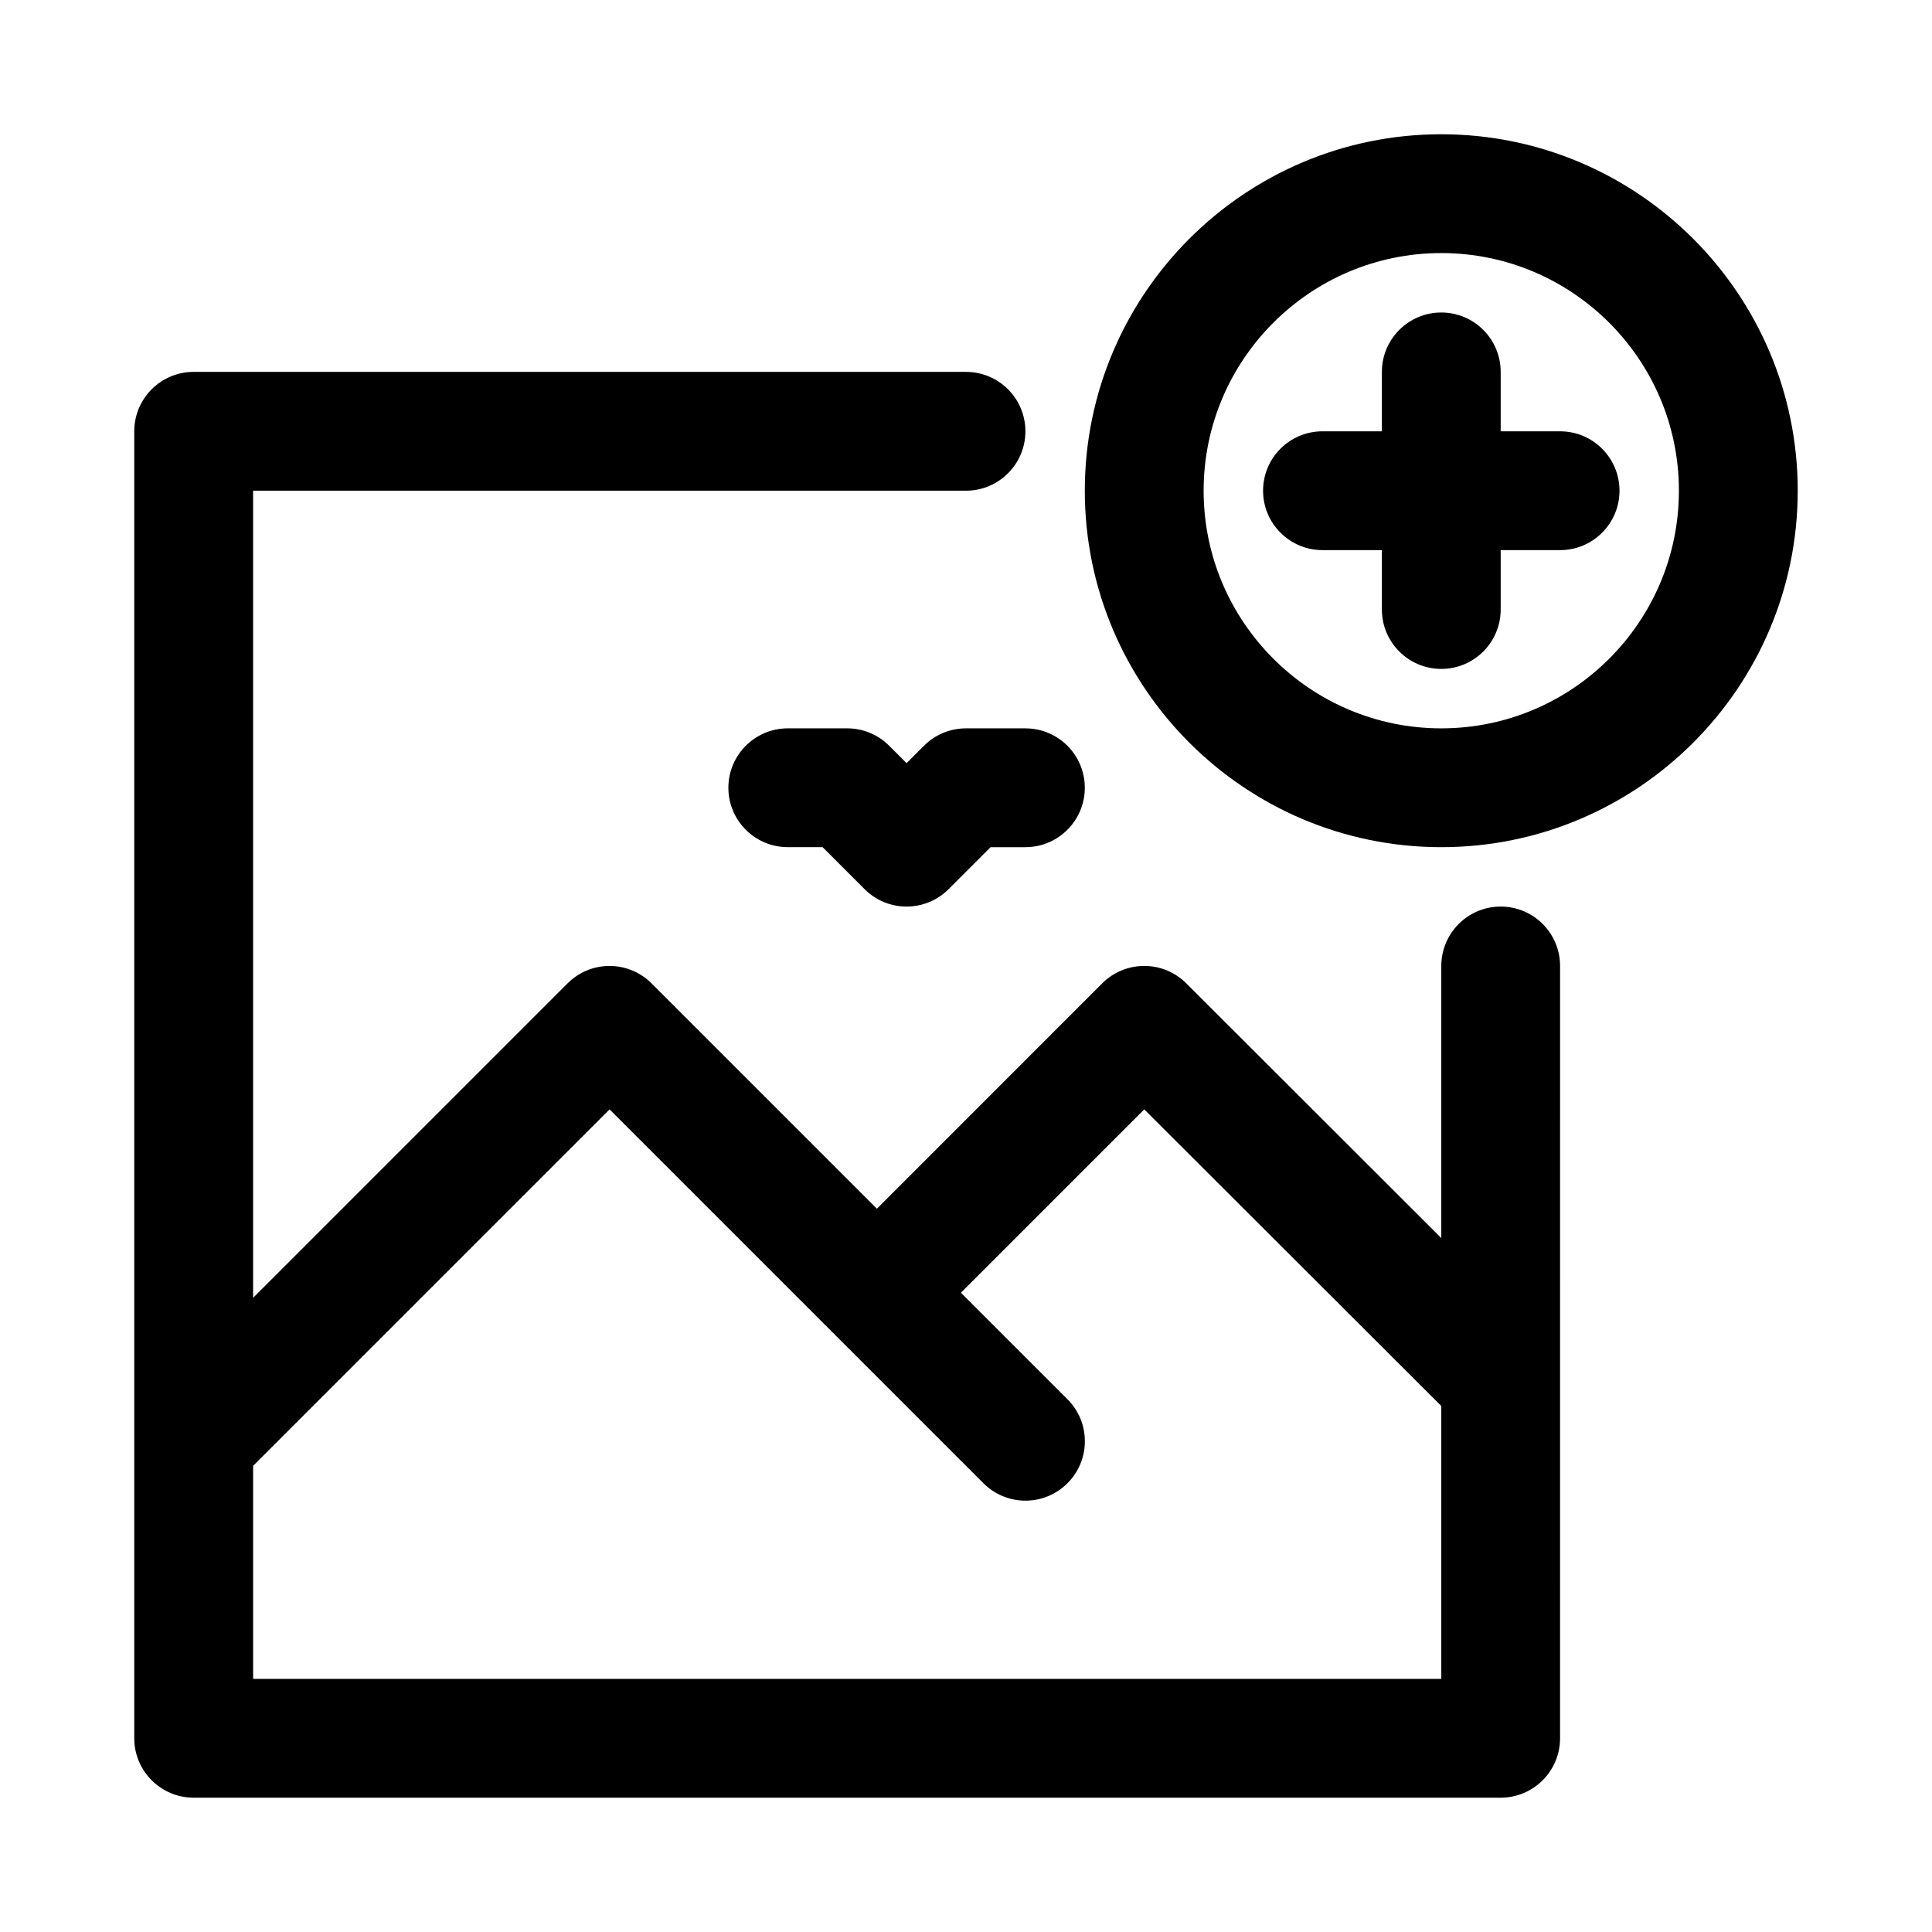 <?xml version="1.0" encoding="UTF-8"?>
<!-- The Best Svg Icon site in the world: iconSvg.co, Visit us! https://iconsvg.co -->
<svg fill="#000000" width="800px" height="800px" version="1.1" viewBox="144 144 512 512" xmlns="http://www.w3.org/2000/svg">
 <g>
  <path d="m541.7 384.25c-8.691 0-15.742 7.055-15.742 15.742v72.109l-67.59-67.512c-6.156-6.141-16.105-6.141-22.262 0l-59.719 59.734-59.719-59.719c-6.156-6.156-16.105-6.156-22.262 0l-83.332 83.336v-213.9h188.93c8.691 0 15.742-7.055 15.742-15.742 0-8.691-7.055-15.742-15.742-15.742l-204.68-0.004c-8.688 0-15.742 7.055-15.742 15.742v346.37c0 8.691 7.055 15.742 15.742 15.742h346.37c8.691 0 15.742-7.055 15.742-15.742l0.004-204.67c0-8.691-7.051-15.746-15.742-15.746zm-330.62 204.67v-56.457l94.465-94.465 99.078 99.078c3.066 3.07 7.098 4.613 11.129 4.613s8.062-1.543 11.133-4.613c6.156-6.156 6.156-16.105 0-22.262l-28.23-28.23 48.586-48.586 78.719 78.609v72.312z"/>
  <path d="m400 337.02c-4.172 0-8.188 1.652-11.133 4.613l-4.613 4.613-4.613-4.613c-2.941-2.961-6.957-4.613-11.129-4.613h-15.742c-8.691 0-15.742 7.055-15.742 15.742 0 8.691 7.055 15.742 15.742 15.742h9.227l11.133 11.133c3.066 3.07 7.094 4.613 11.125 4.613s8.062-1.543 11.133-4.613l11.129-11.129h9.227c8.691 0 15.742-7.055 15.742-15.742 0-8.691-7.055-15.742-15.742-15.742z"/>
  <path d="m525.95 179.58c-52.098 0-94.465 42.367-94.465 94.465s42.367 94.465 94.465 94.465c52.098 0 94.465-42.367 94.465-94.465s-42.367-94.465-94.465-94.465zm0 157.44c-34.73 0-62.977-28.246-62.977-62.977s28.246-62.977 62.977-62.977 62.977 28.246 62.977 62.977-28.242 62.977-62.977 62.977z"/>
  <path d="m557.44 258.3h-15.742v-15.742c0-8.691-7.055-15.742-15.742-15.742-8.691 0-15.742 7.055-15.742 15.742v15.742h-15.742c-8.691 0-15.742 7.055-15.742 15.742 0 8.691 7.055 15.742 15.742 15.742h15.742v15.742c0 8.691 7.055 15.742 15.742 15.742 8.691 0 15.742-7.055 15.742-15.742v-15.738h15.742c8.691 0 15.742-7.055 15.742-15.742 0.004-8.691-7.051-15.746-15.742-15.746z"/>
 </g>
</svg>